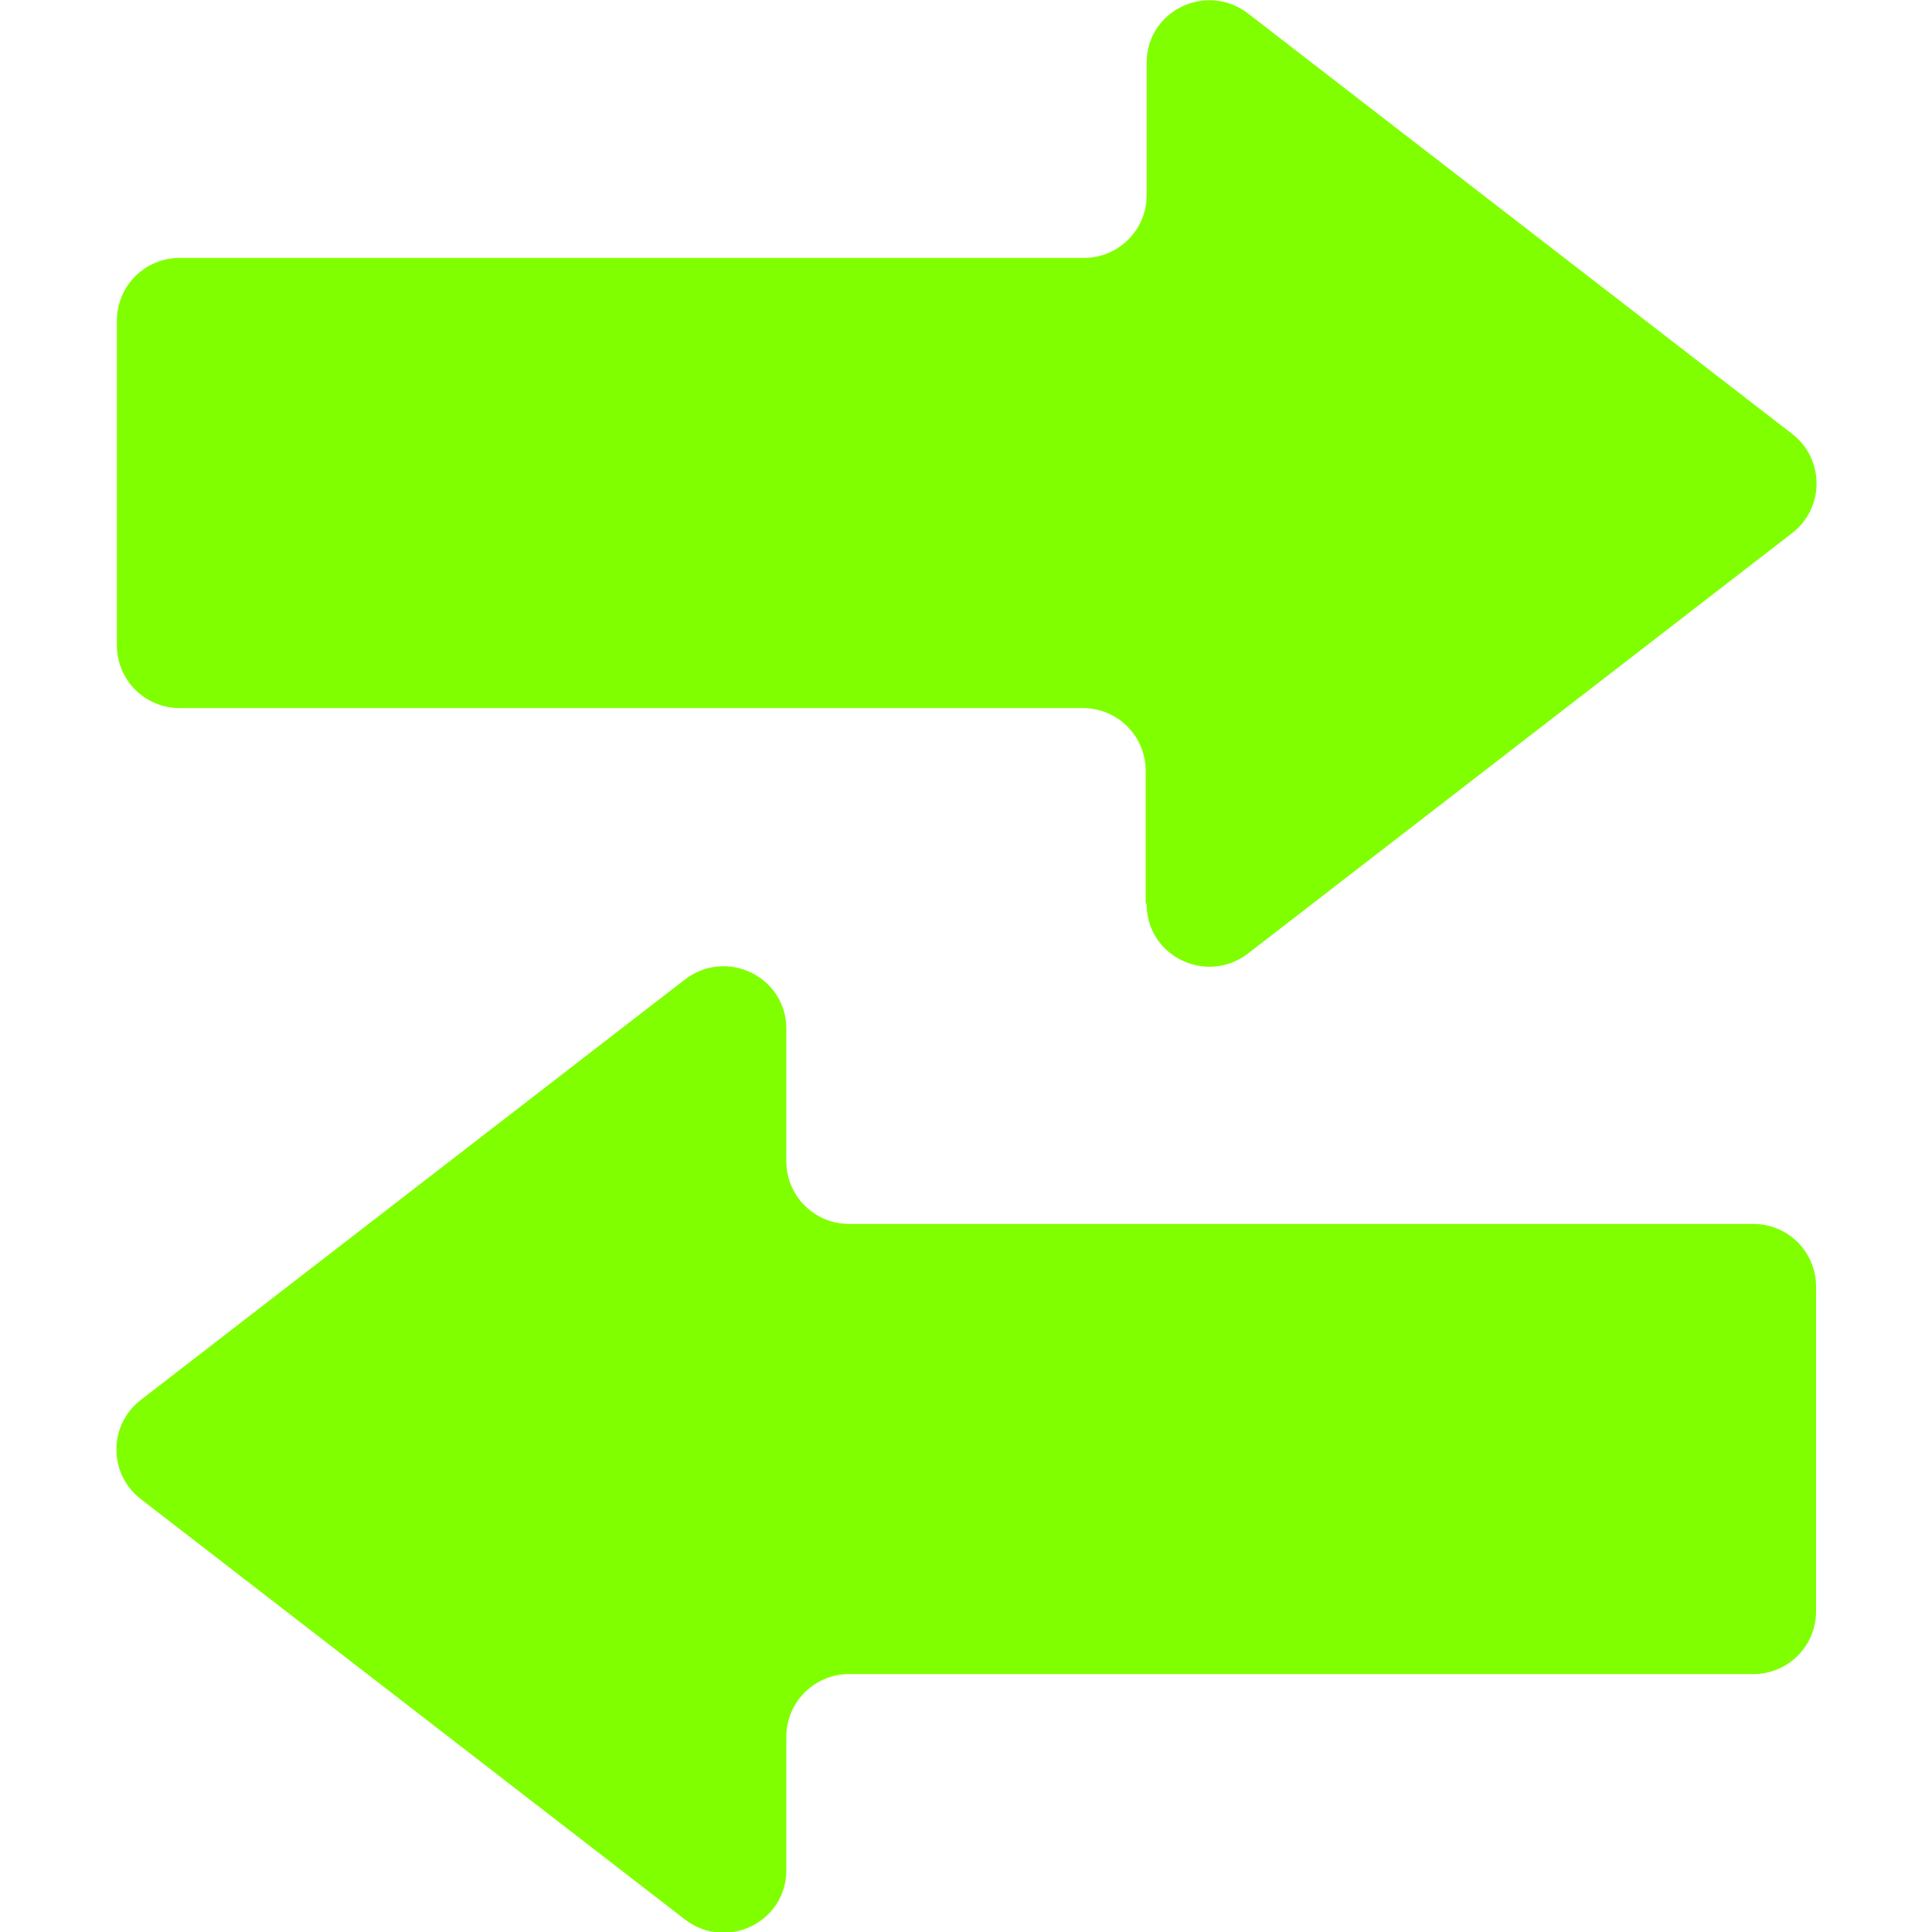 <svg width="20" height="20" viewBox="0 0 20 20" fill="none" xmlns="http://www.w3.org/2000/svg">
<g clip-path="url(#clip0_85_23893)">
<path d="M11.86 9.35V7.98C11.86 7.62 11.57 7.33 11.21 7.33H1.86C1.5 7.33 1.21 7.04 1.21 6.68V3.32C1.21 2.96 1.5 2.67 1.86 2.67H11.22C11.58 2.67 11.87 2.38 11.87 2.02V0.65C11.87 0.11 12.49 -0.19 12.92 0.14L18.55 4.49C18.89 4.75 18.89 5.26 18.55 5.52L12.92 9.87C12.49 10.2 11.87 9.9 11.87 9.36L11.86 9.35Z" fill="#80FF00"/>
<path d="M8.14 19.35V17.98C8.14 17.62 8.43 17.33 8.79 17.33H18.15C18.51 17.33 18.8 17.04 18.8 16.68V13.32C18.8 12.96 18.51 12.67 18.15 12.67H8.79C8.43 12.67 8.14 12.38 8.14 12.02V10.65C8.14 10.11 7.52 9.81 7.09 10.14L1.46 14.49C1.12 14.75 1.12 15.26 1.46 15.52L7.09 19.87C7.52 20.2 8.14 19.9 8.14 19.36V19.35Z" fill="#80FF00"/>
</g>
<defs>
<clipPath id="clip0_85_23893">
<rect width="20" height="20" fill="white"/>
</clipPath>
</defs>
</svg>
